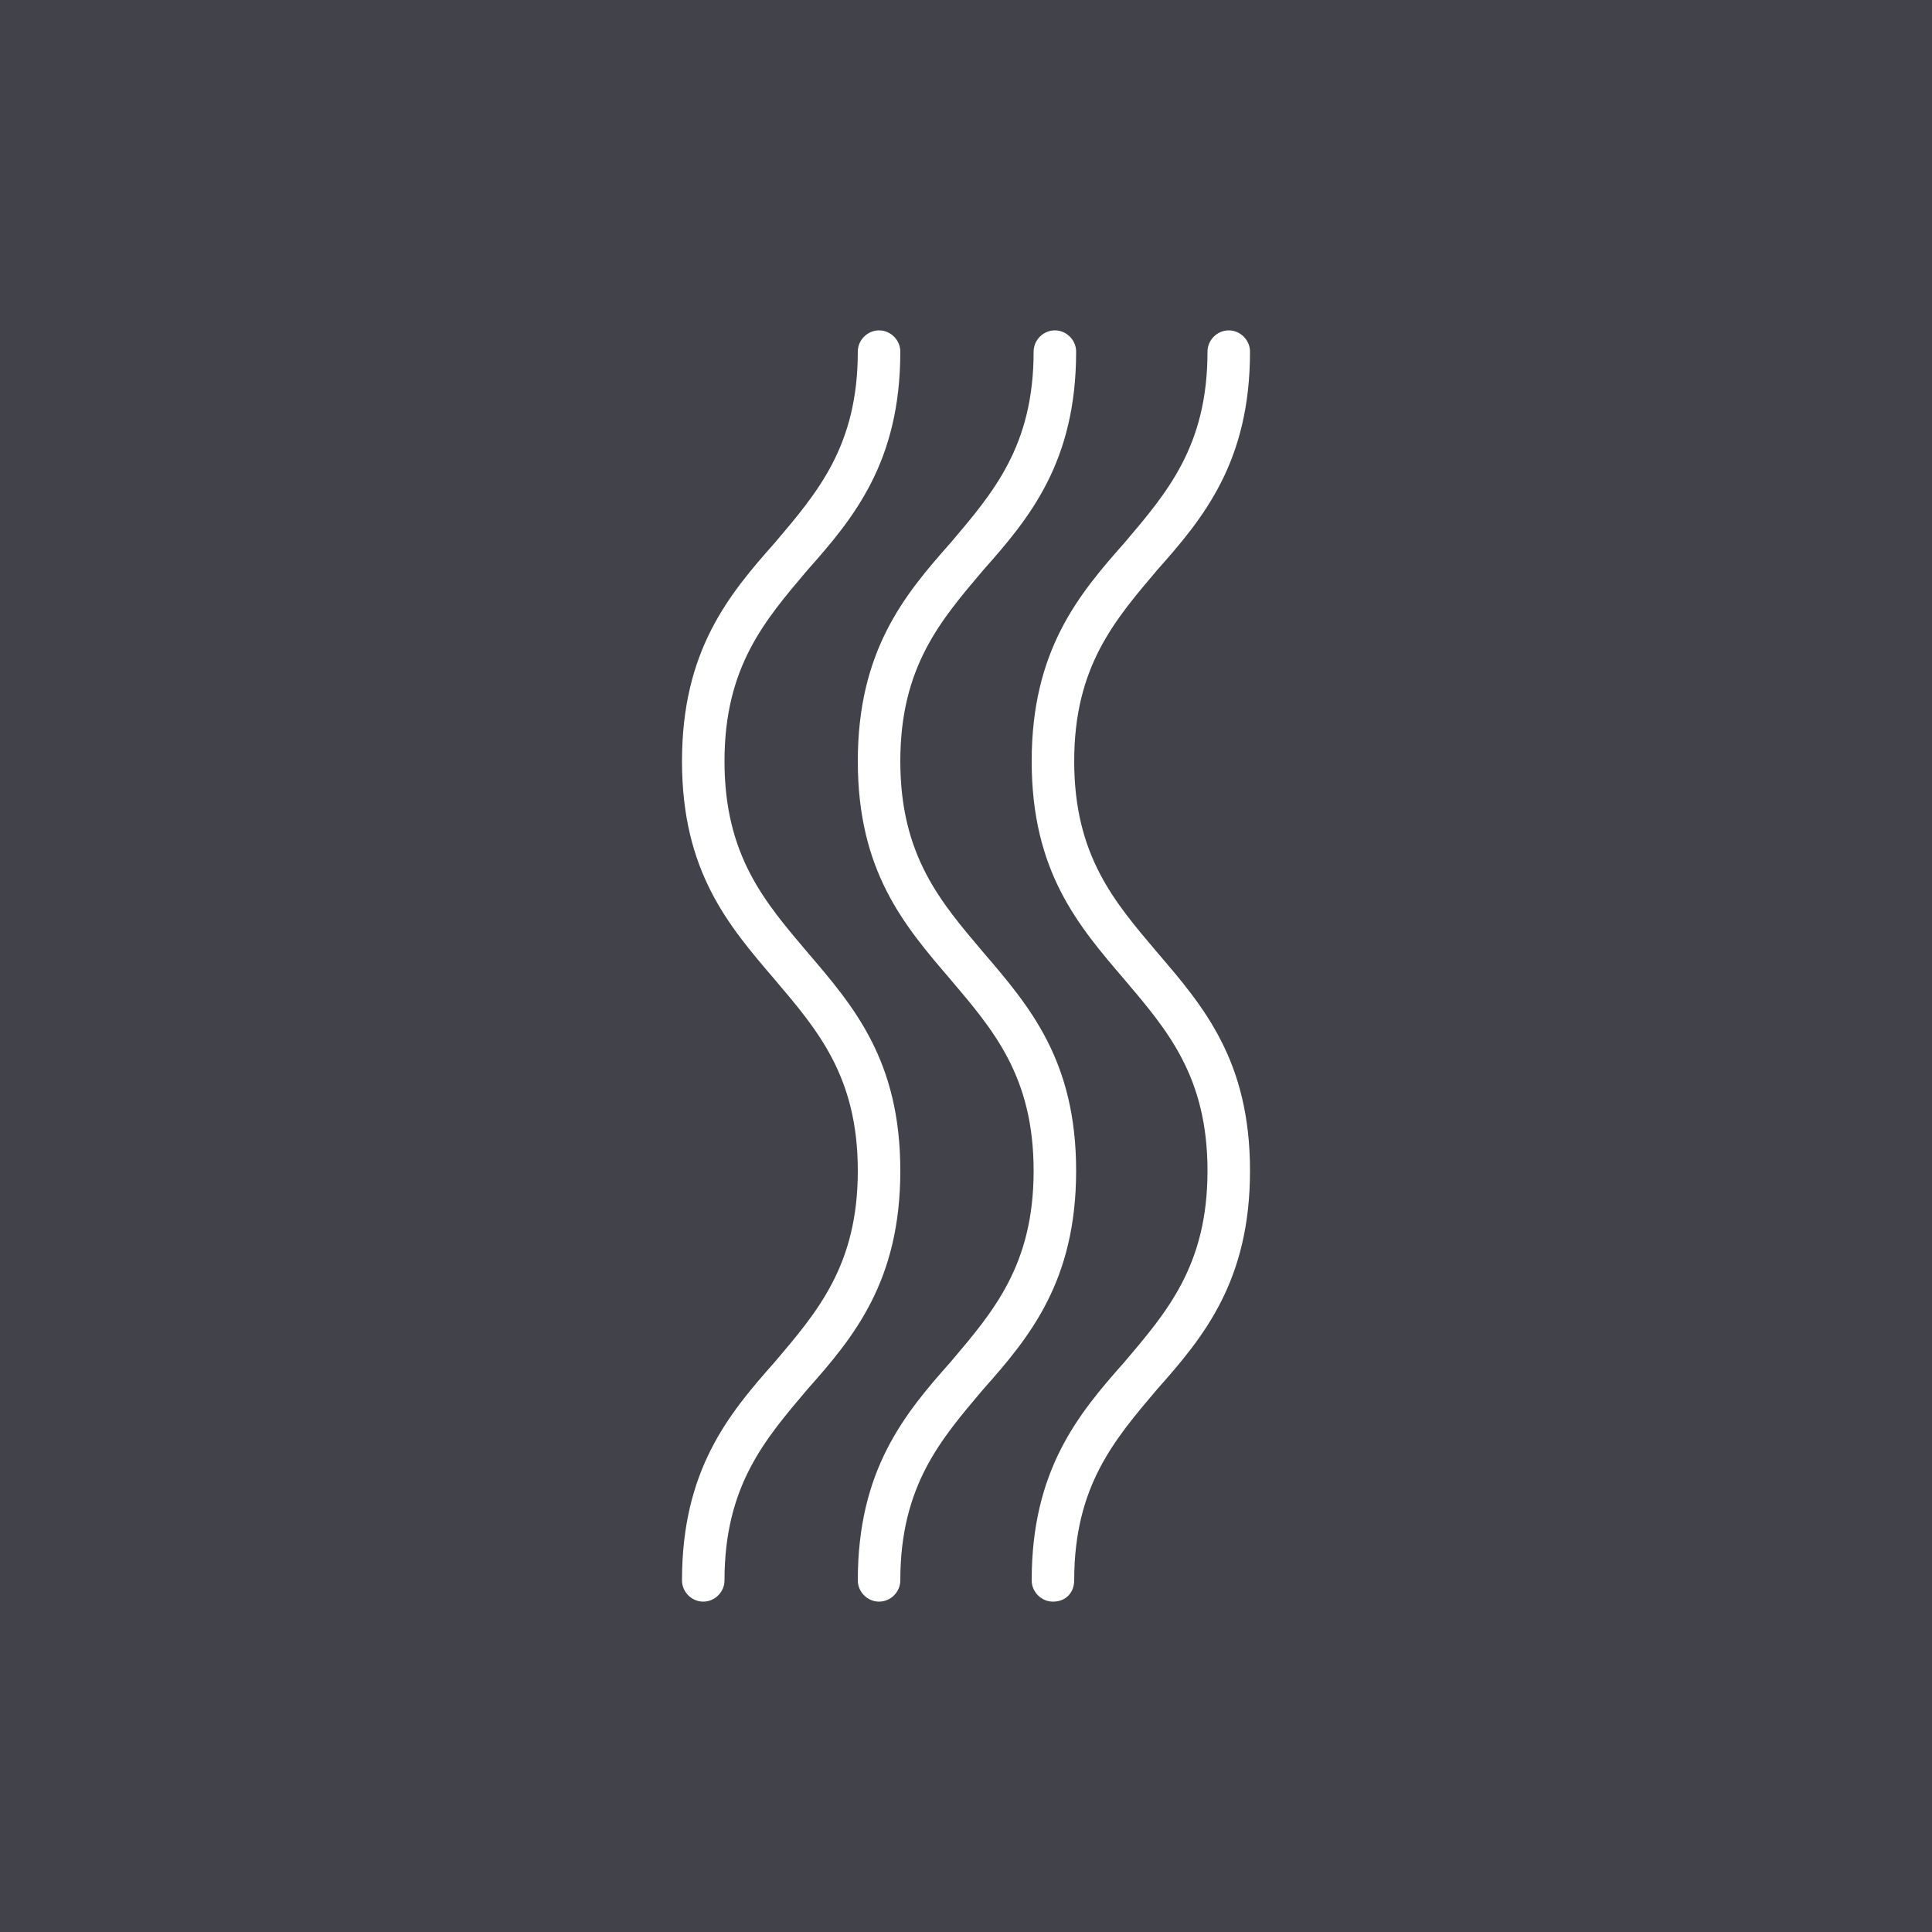 <svg xml:space="preserve" style="enable-background:new 0 0 100 100;" viewBox="0 0 100 100" y="0px" x="0px" xmlns:xlink="http://www.w3.org/1999/xlink" xmlns="http://www.w3.org/2000/svg" id="Layer_1" version="1.1">
<style type="text/css">
	.st0{fill:#42434A;}
	.st1{fill:#FFFFFF;}
</style>
<rect height="100" width="100" class="st0"></rect>
<g>
	<path d="M54.5,82.9c-0.6,0-1.1-0.5-1.1-1.1c0-5.7,2.4-8.6,4.8-11.3c2.2-2.6,4.3-5,4.3-9.9c0-4.9-2.1-7.3-4.3-9.9
		c-2.4-2.8-4.8-5.6-4.8-11.3s2.4-8.6,4.8-11.3c2.2-2.6,4.3-5,4.3-9.9c0-0.6,0.5-1.1,1.1-1.1s1.1,0.5,1.1,1.1c0,5.7-2.4,8.6-4.8,11.3
		c-2.2,2.6-4.3,5-4.3,9.9s2.1,7.3,4.3,9.9c2.4,2.8,4.8,5.6,4.8,11.3c0,5.7-2.4,8.6-4.8,11.3c-2.2,2.6-4.3,5-4.3,9.9
		C55.6,82.4,55.2,82.9,54.5,82.9z" class="st1"></path>
	<path d="M45.5,82.9c-0.6,0-1.1-0.5-1.1-1.1c0-5.7,2.4-8.6,4.8-11.3c2.2-2.6,4.3-5,4.3-9.9c0-4.9-2.1-7.3-4.3-9.9
		c-2.4-2.8-4.8-5.6-4.8-11.3s2.4-8.6,4.8-11.3c2.2-2.6,4.3-5,4.3-9.9c0-0.6,0.5-1.1,1.1-1.1s1.1,0.5,1.1,1.1c0,5.7-2.4,8.6-4.8,11.3
		c-2.2,2.6-4.3,5-4.3,9.9s2.1,7.3,4.3,9.9c2.4,2.8,4.8,5.6,4.8,11.3c0,5.7-2.4,8.6-4.8,11.3c-2.2,2.6-4.3,5-4.3,9.9
		C46.6,82.4,46.1,82.9,45.5,82.9z" class="st1"></path>
	<path d="M36.4,82.9c-0.6,0-1.1-0.5-1.1-1.1c0-5.7,2.4-8.6,4.8-11.3c2.2-2.6,4.3-5,4.3-9.9c0-4.9-2.1-7.3-4.3-9.9
		c-2.4-2.8-4.8-5.6-4.8-11.3s2.4-8.6,4.8-11.3c2.2-2.6,4.3-5,4.3-9.9c0-0.6,0.5-1.1,1.1-1.1s1.1,0.5,1.1,1.1c0,5.7-2.4,8.6-4.8,11.3
		c-2.2,2.6-4.3,5-4.3,9.9s2.1,7.3,4.3,9.9c2.4,2.8,4.8,5.6,4.8,11.3c0,5.7-2.4,8.6-4.8,11.3c-2.2,2.6-4.3,5-4.3,9.9
		C37.5,82.4,37,82.9,36.4,82.9z" class="st1"></path>
</g>
</svg>
